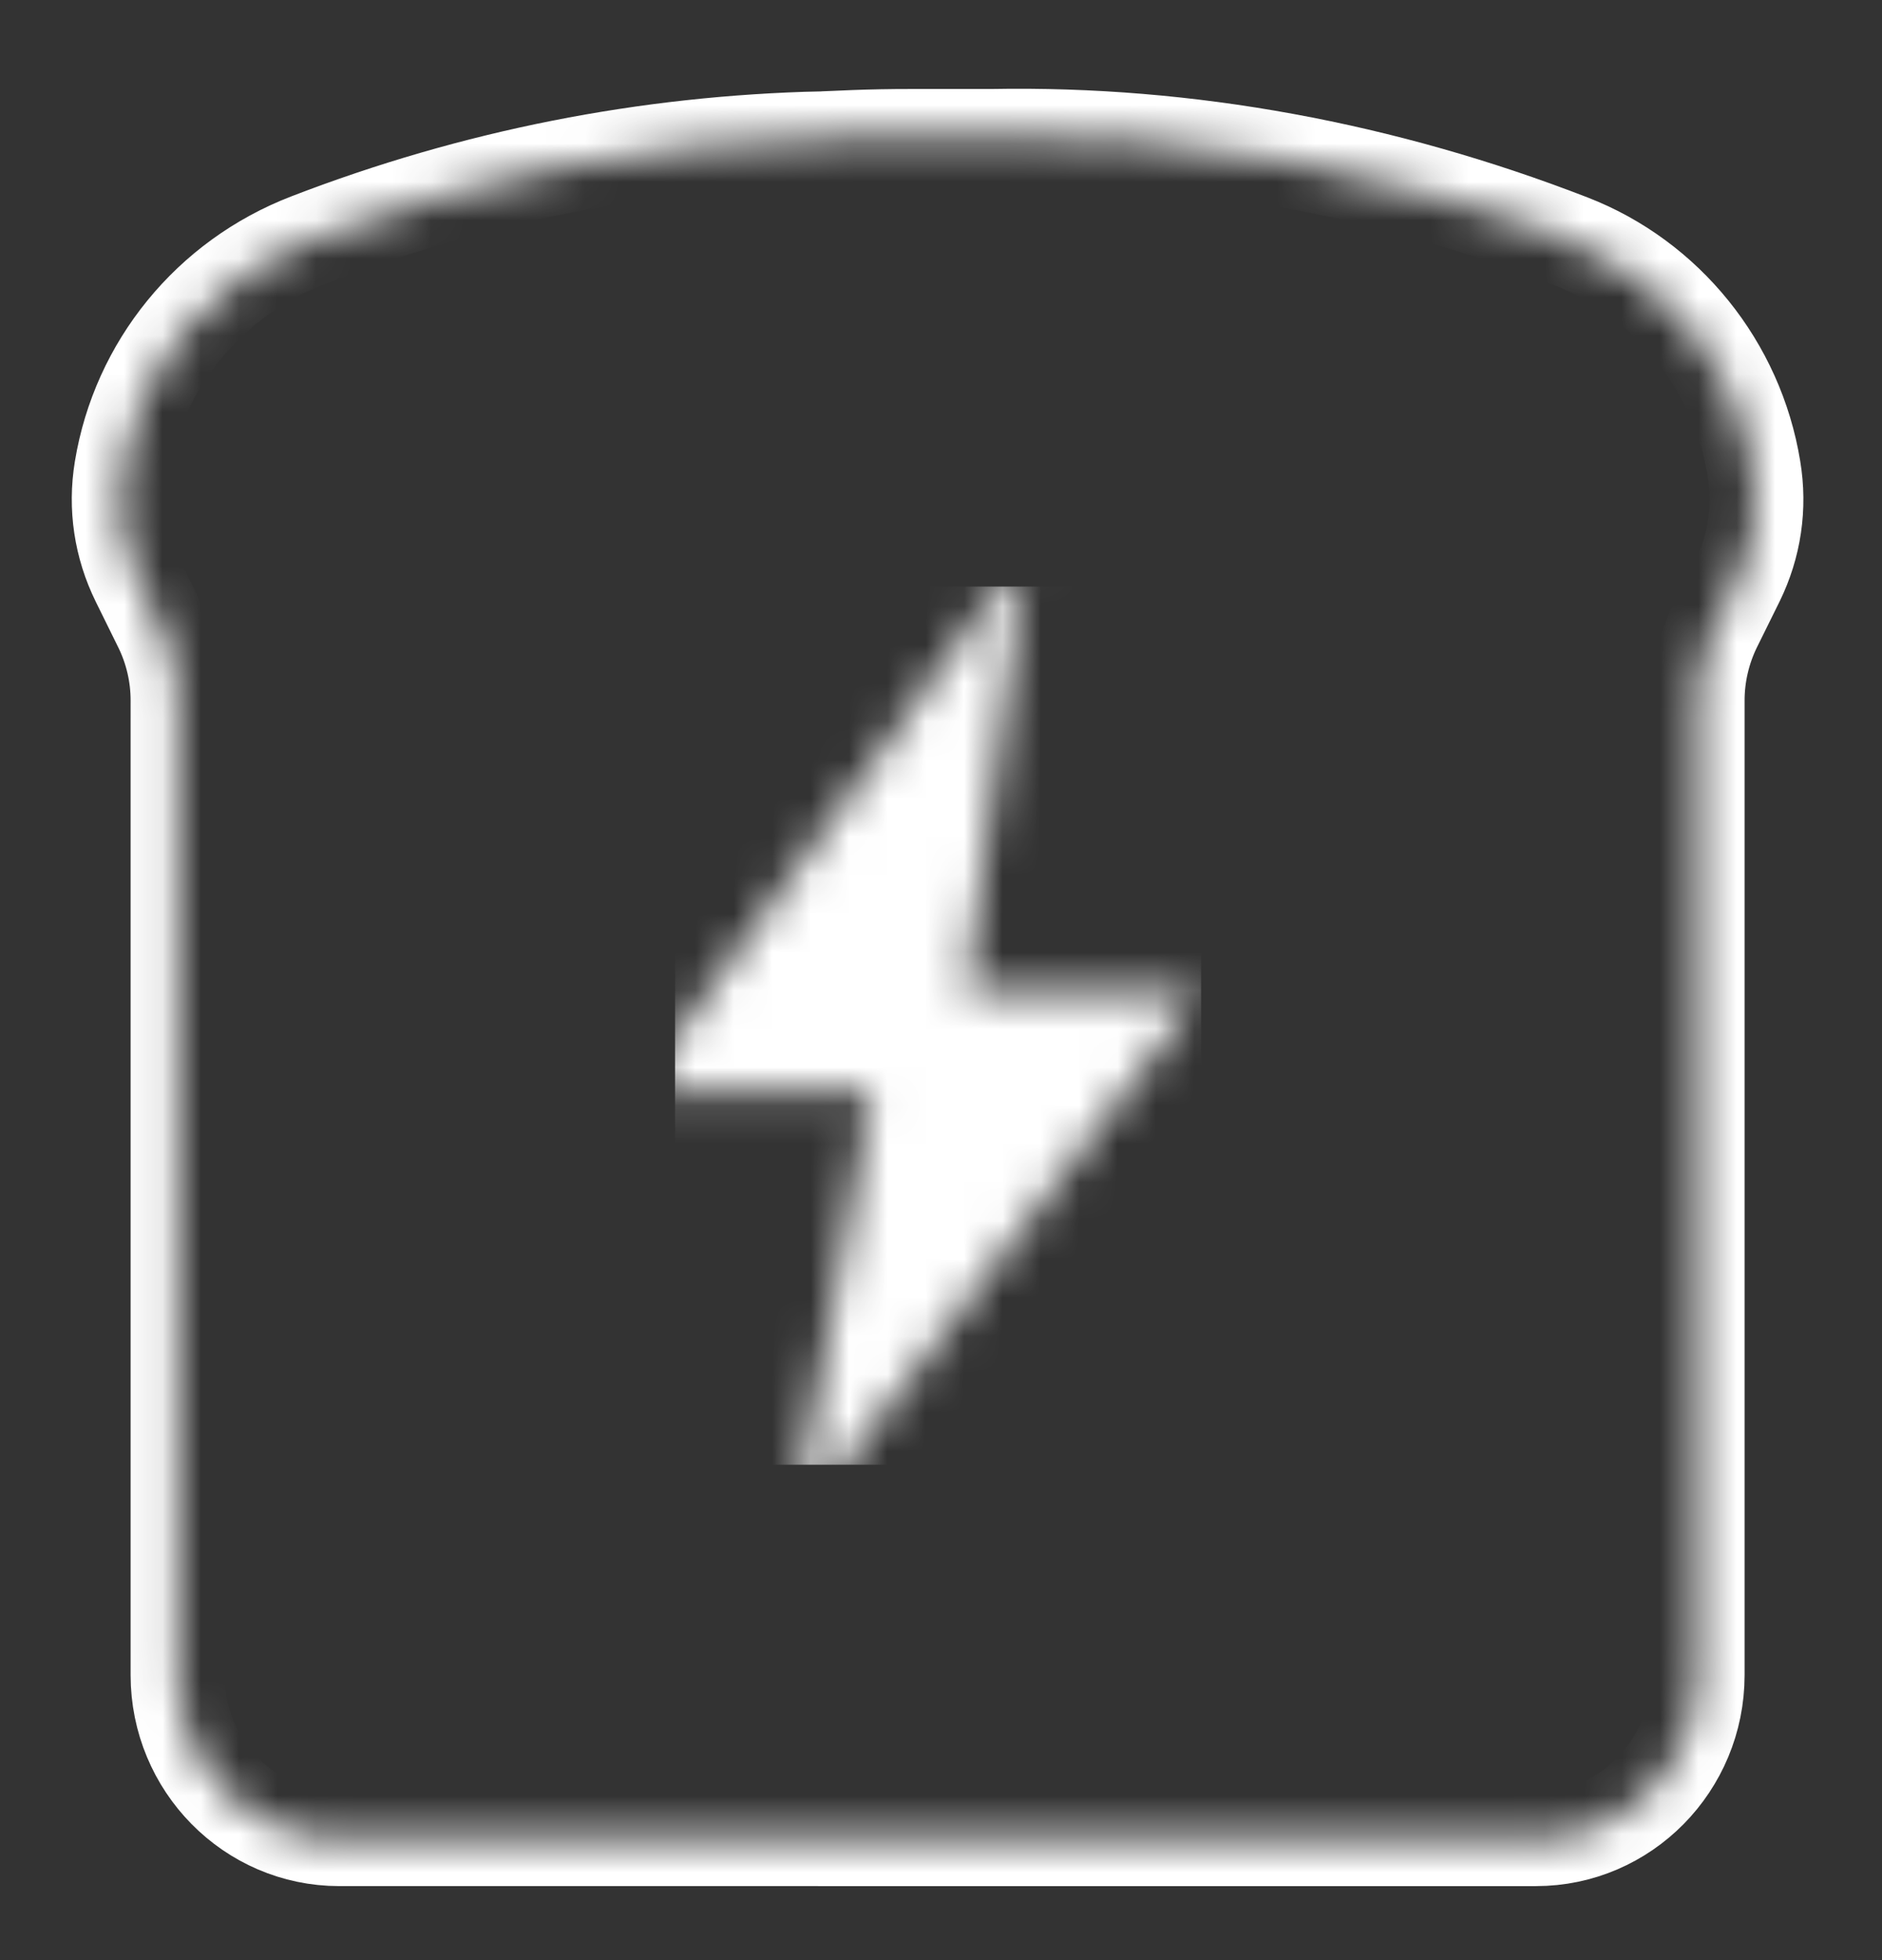 <svg xmlns="http://www.w3.org/2000/svg" xmlns:xlink="http://www.w3.org/1999/xlink" width="49" height="51" viewBox="0 0 49 51">
    <rect x="0" y="0" width="49" height="51" fill="#333333" stroke="none"/>
    <defs>
        <path id="4h2dp987ba" d="M39.468 2.83c2.903 1.125 5.027 3.748 5.534 6.855.21 1.262.02 2.52-.538 3.66l-.59 1.195c-.208.424-.32.899-.32 1.373v25.363c0 1.512-.606 2.884-1.586 3.876-.984.999-2.346 1.615-3.846 1.615H6.964c-1.5 0-2.861-.616-3.845-1.615-.98-.992-1.587-2.364-1.587-3.876V15.913c0-.473-.11-.947-.319-1.37l-.587-1.195C.064 12.21-.125 10.947.08 9.698c.51-3.113 2.633-5.74 5.635-6.896C10.153 1.092 14.777.177 19.502.069c.766-.033 1.467-.065 2.48-.063H23.95c5.262-.095 10.513.886 15.518 2.824z"/>
        <path id="u5ie8edd5b" d="M47.557 0v50H0V0h47.557zM25.11 3.312h-1.984c-1.342-.003-2.125.056-2.434.062-4.59.104-9.079.99-13.389 2.652-2.591.998-4.427 3.266-4.868 5.954-.165.998-.013 2.005.434 2.913l.59 1.196c.289.588.443 1.249.443 1.908v25.364c0 2.355 1.888 4.27 4.21 4.27H39.27c2.323 0 4.21-1.915 4.21-4.27V17.997c0-.66.155-1.32.444-1.911l.592-1.197c.445-.908.596-1.911.428-2.919-.437-2.682-2.266-4.946-4.77-5.917-4.858-1.881-9.957-2.834-15.065-2.74z"/>
        <path id="pbdyjl9djd" d="M10.114 0L8.549 11.541 14.656 11.541 4.007 25.647 6.106 14.106 0 14.106z"/>
    </defs>
    <g fill="none" fill-rule="evenodd">
        <g>
            <g>
                <g>
                    <g>
                        <g>
                            <g transform="translate(-1024 -478) translate(935.5 425) translate(22 53.224) translate(67.221) translate(1.147 2.085)"/>
                            <g transform="translate(-1024 -478) translate(935.5 425) translate(22 53.224) translate(67.221)">
                                <mask id="twf0nhd1dc" fill="#fff">
                                    <use xlink:href="#u5ie8edd5b"/>
                                </mask>
                                <path stroke="#FFF" stroke-width="2.443" d="M20.691 3.374c-4.59.104-9.079.99-13.389 2.652-2.591.998-4.427 3.266-4.868 5.954-.165.998-.013 2.005.434 2.913l.59 1.196c.289.588.443 1.249.443 1.908v25.364c0 2.355 1.888 4.27 4.21 4.27H39.27c2.323 0 4.21-1.915 4.21-4.27V17.997c0-.66.155-1.32.444-1.911l.592-1.197c.445-.908.596-1.911.428-2.919-.437-2.682-2.266-4.946-4.77-5.917-4.858-1.881-9.957-2.834-15.065-2.74h-1.984c-1.342-.004-2.125.055-2.434.061z" mask="url(#twf0nhd1dc)"/>
                            </g>
                        </g>
                        <g transform="translate(-1024 -478) translate(935.5 425) translate(22 53.224) translate(67.221) translate(15.877 14.045)">
                            <mask id="ivie1gfg7e" fill="#fff">
                                <use xlink:href="#pbdyjl9djd"/>
                            </mask>
                            <path fill="#FFF" d="M0.978 23.843L14.674 23.843 14.674 0.993 0.978 0.993z" mask="url(#ivie1gfg7e)"/>
                        </g>
                    </g>
                </g>
            </g>
        </g>
    </g>
</svg>
